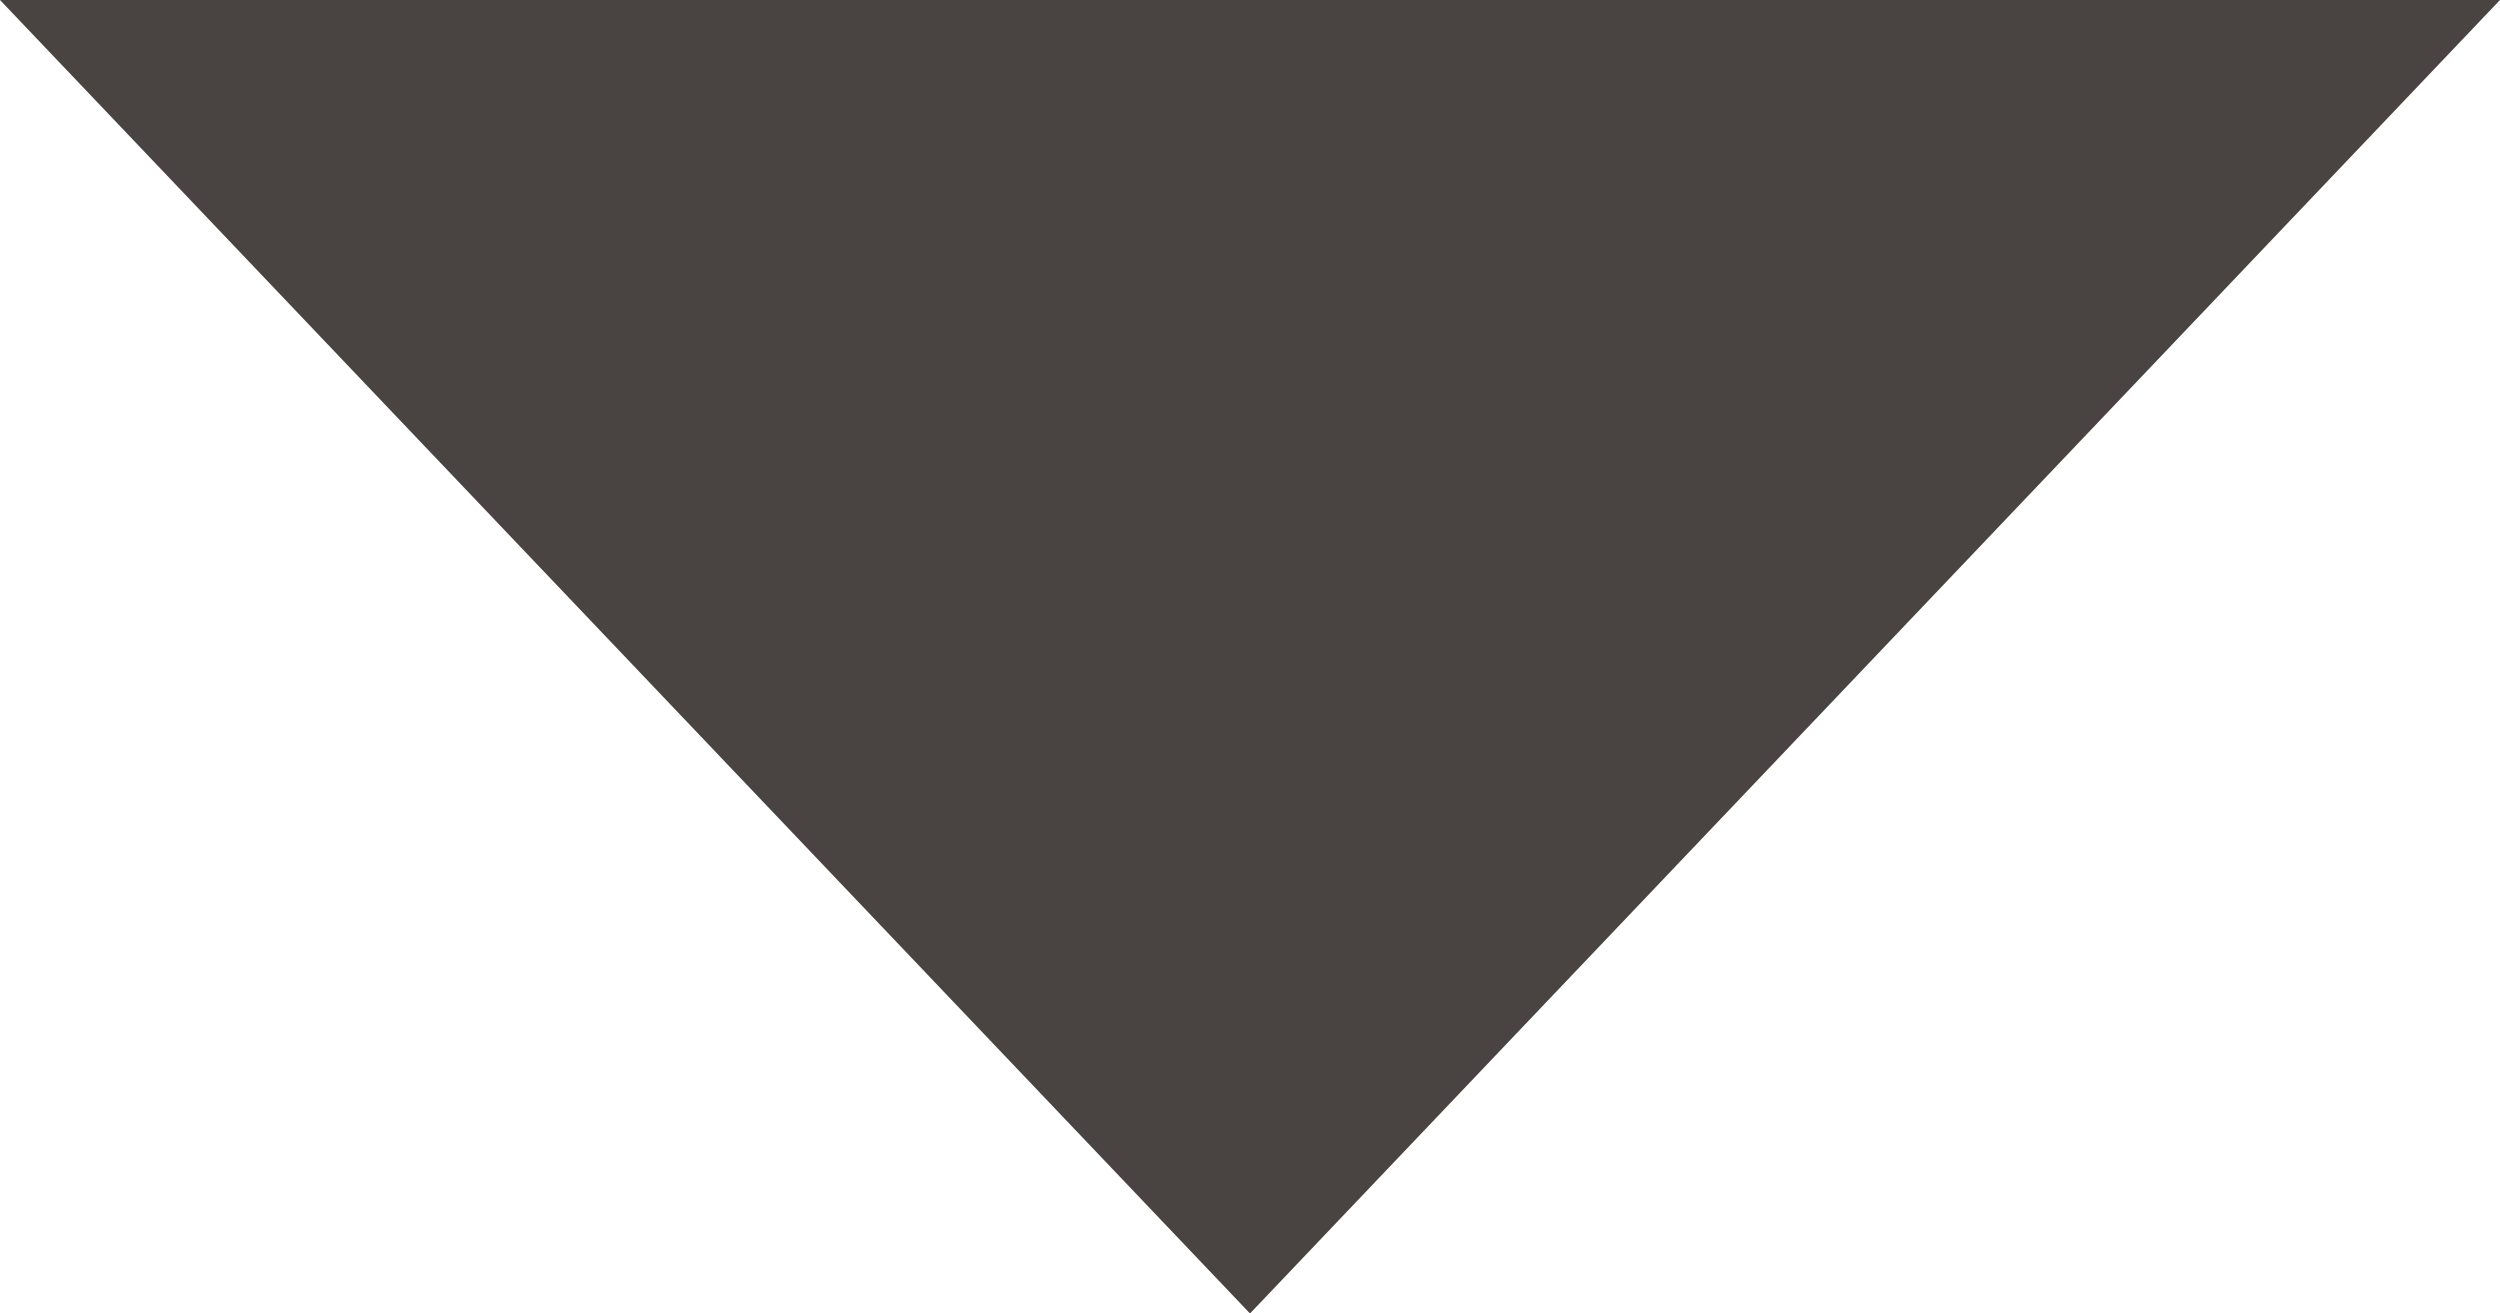 <?xml version="1.0" encoding="UTF-8"?> <svg xmlns="http://www.w3.org/2000/svg" id="_レイヤー_2" data-name="レイヤー_2" viewBox="0 0 57.1 30"><defs><style> .cls-1 { fill: #494341; } </style></defs><g id="_コンテンツ" data-name="コンテンツ"><polygon class="cls-1" points="28.55 30 0 0 57.1 0 28.55 30"></polygon></g></svg> 